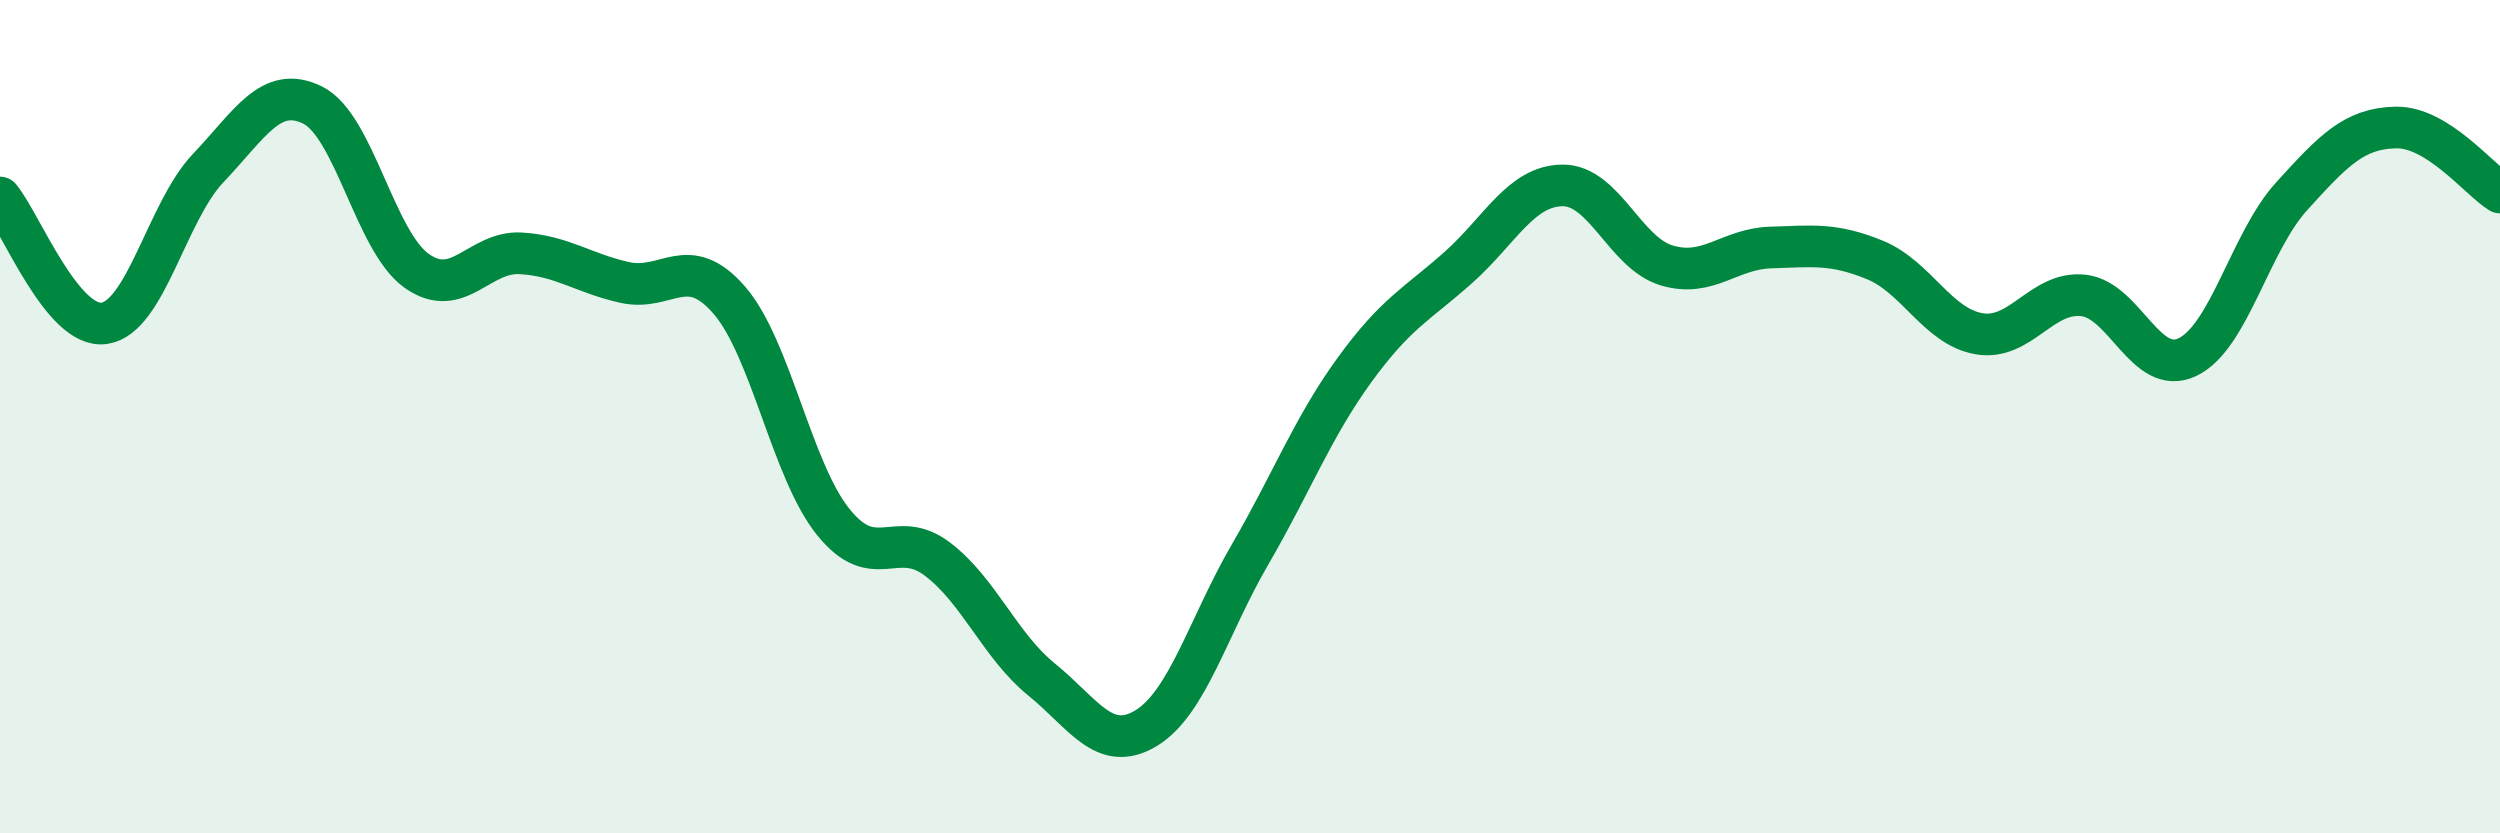
    <svg width="60" height="20" viewBox="0 0 60 20" xmlns="http://www.w3.org/2000/svg">
      <path
        d="M 0,4.74 C 0.5,5.34 1.5,7.9 2.5,7.76 C 3.5,7.62 4,5.08 5,4.03 C 6,2.98 6.5,2.03 7.5,2.52 C 8.5,3.01 9,5.79 10,6.5 C 11,7.21 11.5,6.02 12.5,6.08 C 13.5,6.14 14,6.56 15,6.78 C 16,7 16.5,6.05 17.5,7.2 C 18.5,8.35 19,11.29 20,12.53 C 21,13.77 21.5,12.66 22.5,13.42 C 23.5,14.18 24,15.5 25,16.31 C 26,17.12 26.5,18.08 27.5,17.48 C 28.5,16.88 29,15.03 30,13.31 C 31,11.59 31.5,10.27 32.5,8.89 C 33.5,7.51 34,7.31 35,6.42 C 36,5.53 36.5,4.46 37.5,4.45 C 38.5,4.44 39,6.07 40,6.37 C 41,6.67 41.5,5.97 42.5,5.94 C 43.5,5.91 44,5.83 45,6.24 C 46,6.65 46.5,7.84 47.5,8.01 C 48.5,8.18 49,6.98 50,7.09 C 51,7.2 51.5,9.05 52.5,8.57 C 53.5,8.09 54,5.81 55,4.71 C 56,3.61 56.5,3.08 57.5,3.06 C 58.5,3.04 59.5,4.31 60,4.62L60 20L0 20Z"
        fill="#008740"
        opacity="0.1"
        stroke-linecap="round"
        stroke-linejoin="round"
      />
      <path
        d="M 0,4.74 C 0.5,5.34 1.5,7.9 2.5,7.76 C 3.5,7.62 4,5.08 5,4.03 C 6,2.98 6.5,2.03 7.5,2.52 C 8.5,3.01 9,5.79 10,6.5 C 11,7.21 11.5,6.02 12.5,6.08 C 13.5,6.14 14,6.56 15,6.78 C 16,7 16.5,6.05 17.5,7.2 C 18.5,8.35 19,11.29 20,12.53 C 21,13.77 21.5,12.66 22.5,13.42 C 23.5,14.18 24,15.5 25,16.31 C 26,17.12 26.5,18.08 27.5,17.48 C 28.5,16.88 29,15.03 30,13.31 C 31,11.59 31.5,10.27 32.5,8.89 C 33.5,7.51 34,7.31 35,6.42 C 36,5.53 36.5,4.46 37.5,4.45 C 38.5,4.44 39,6.07 40,6.37 C 41,6.67 41.5,5.97 42.5,5.94 C 43.5,5.91 44,5.83 45,6.24 C 46,6.65 46.5,7.84 47.5,8.01 C 48.5,8.18 49,6.98 50,7.09 C 51,7.2 51.5,9.05 52.5,8.57 C 53.5,8.09 54,5.81 55,4.71 C 56,3.61 56.5,3.08 57.5,3.06 C 58.5,3.04 59.5,4.31 60,4.62"
        stroke="#008740"
        stroke-width="1"
        fill="none"
        stroke-linecap="round"
        stroke-linejoin="round"
      />
    </svg>
  